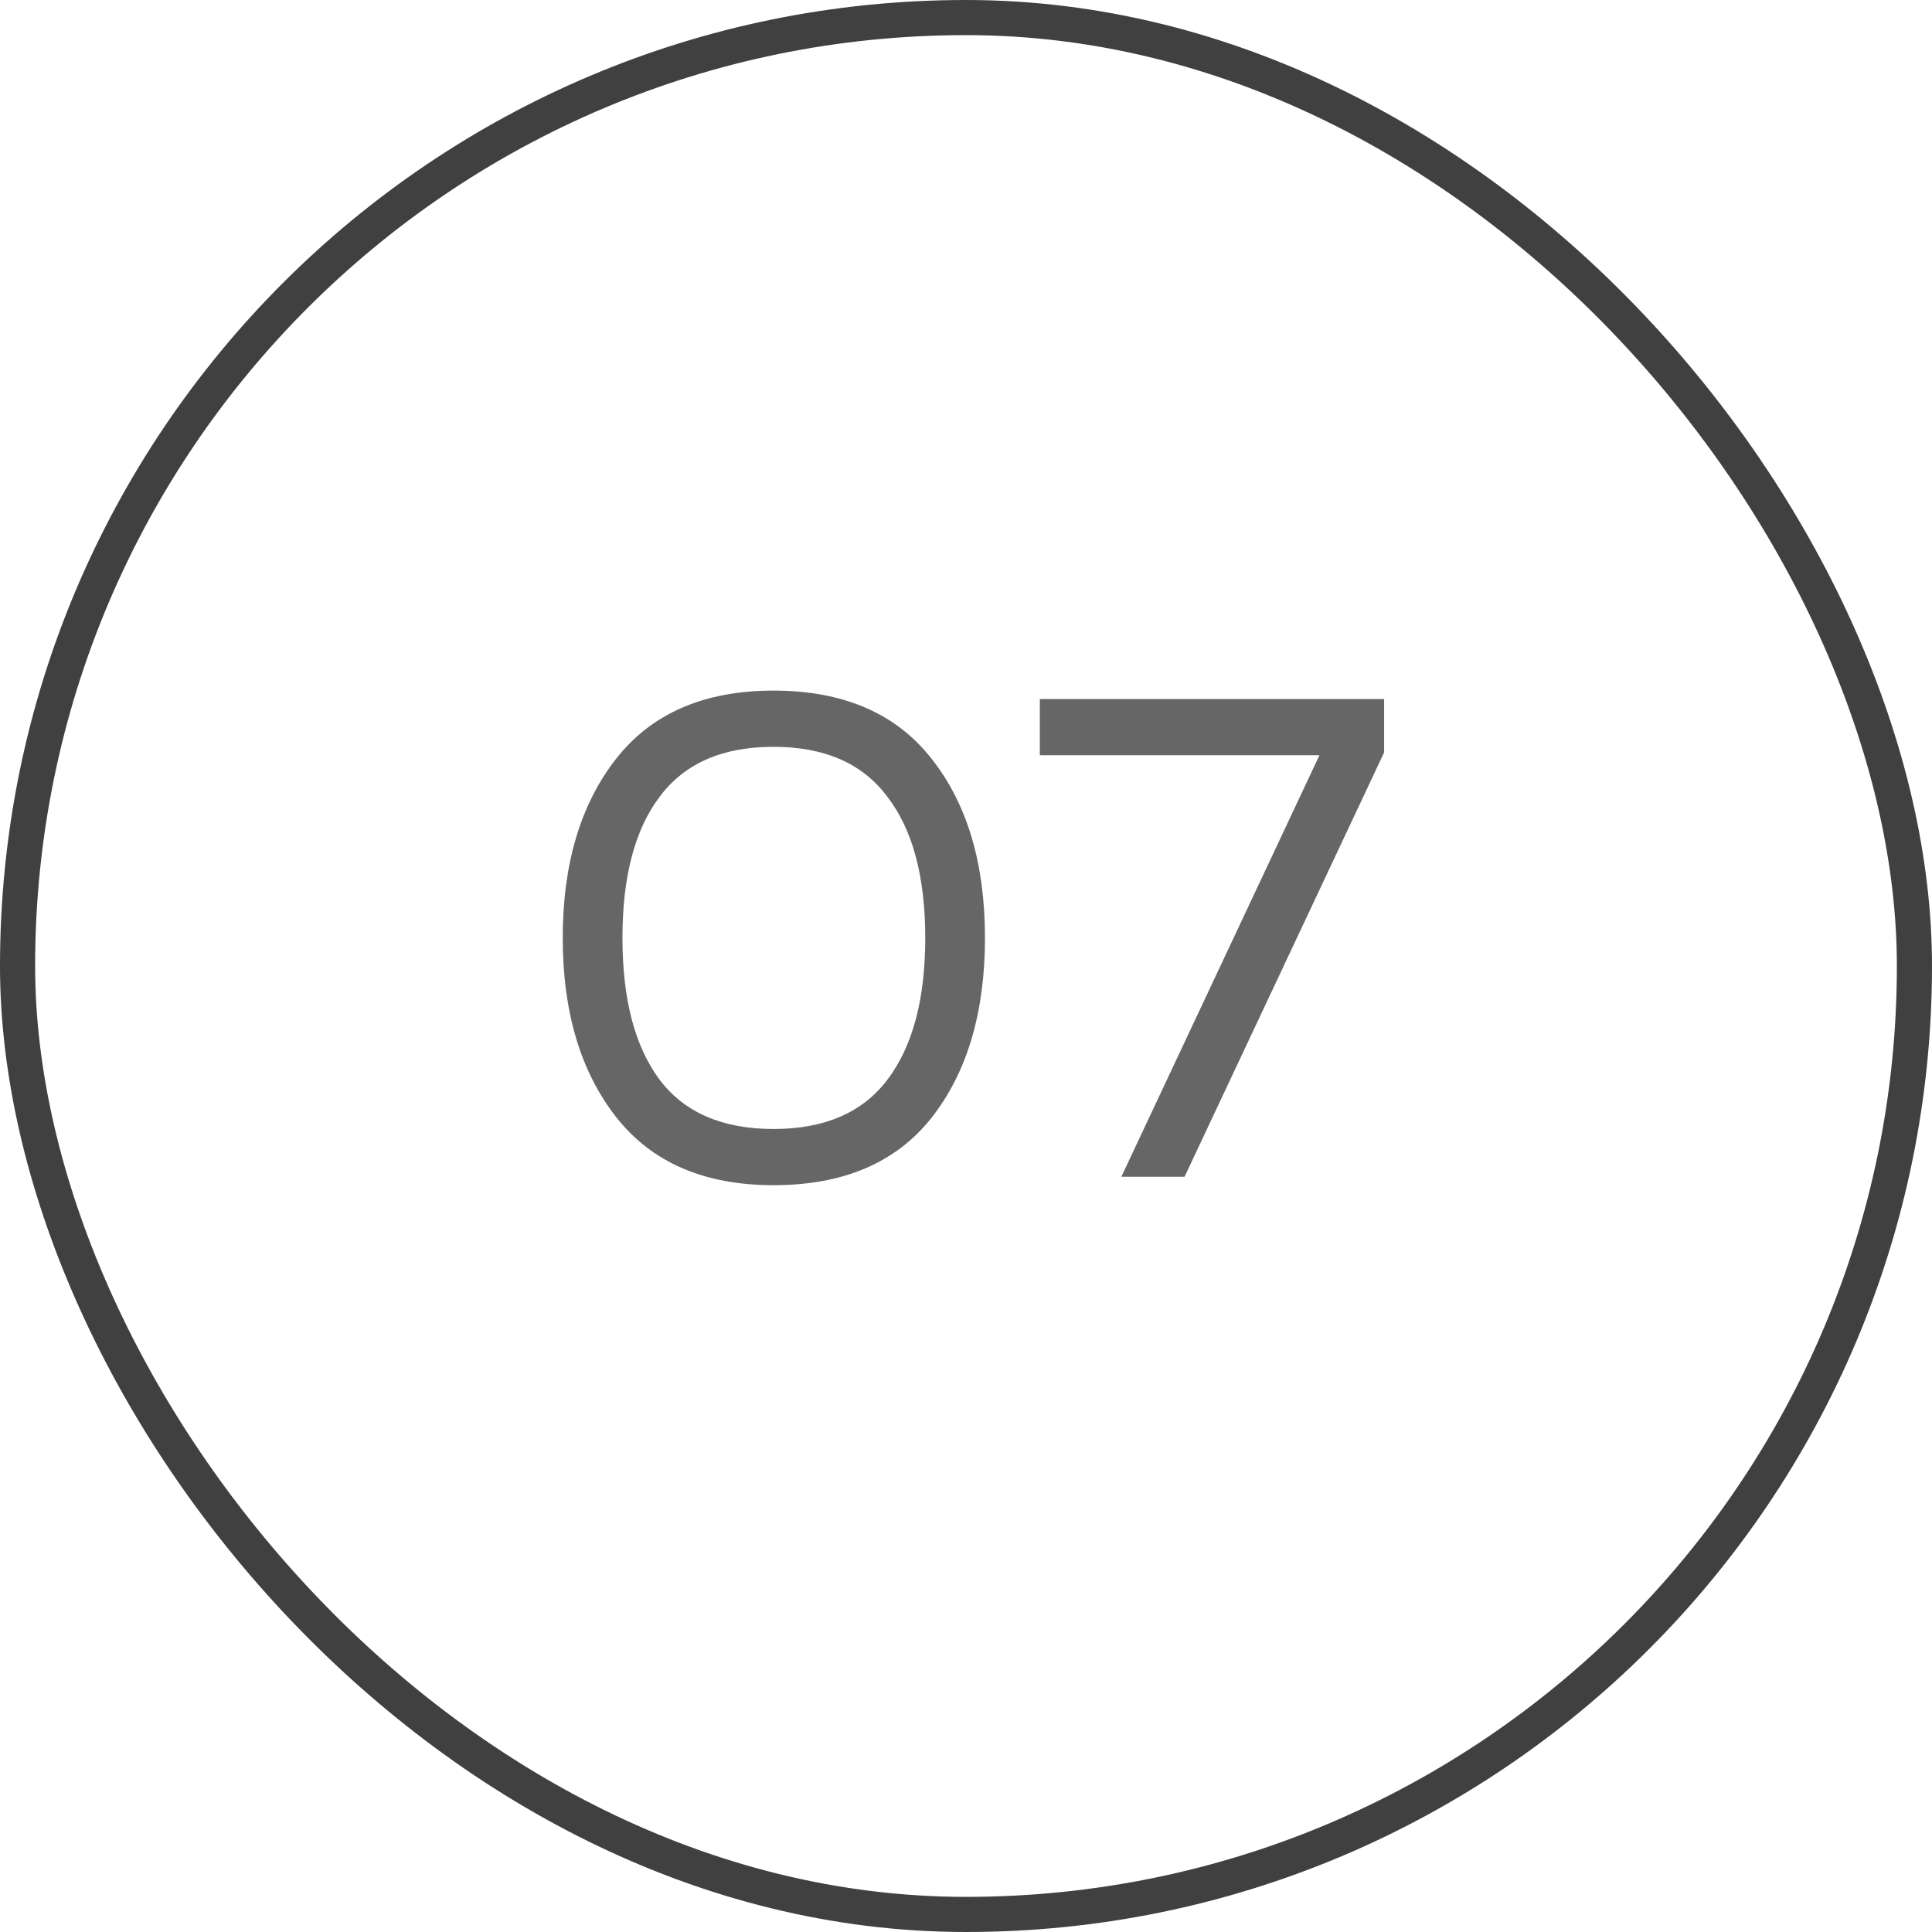 <?xml version="1.0" encoding="UTF-8"?> <svg xmlns="http://www.w3.org/2000/svg" width="55" height="55" viewBox="0 0 55 55" fill="none"><rect x="0.5" y="0.5" width="54" height="54" rx="27" stroke="#404040"></rect><path d="M17.54 31.8C16.527 30.507 16.02 28.807 16.02 26.7C16.02 24.593 16.527 22.893 17.54 21.6C18.553 20.307 20.047 19.66 22.02 19.66C24.007 19.66 25.507 20.307 26.52 21.6C27.533 22.88 28.04 24.58 28.04 26.7C28.04 28.82 27.533 30.527 26.52 31.82C25.507 33.1 24.007 33.74 22.02 33.74C20.047 33.74 18.553 33.093 17.54 31.8ZM25.26 30.74C25.98 29.793 26.34 28.447 26.34 26.7C26.34 24.953 25.98 23.613 25.26 22.68C24.553 21.733 23.473 21.26 22.02 21.26C20.567 21.26 19.487 21.733 18.78 22.68C18.073 23.613 17.72 24.953 17.72 26.7C17.72 28.447 18.073 29.793 18.78 30.74C19.487 31.673 20.567 32.14 22.02 32.14C23.473 32.14 24.553 31.673 25.26 30.74ZM29.602 19.9H39.403V21.42L33.722 33.5H31.922L37.562 21.5H29.602V19.9Z" fill="black" fill-opacity="0.6"></path></svg> 